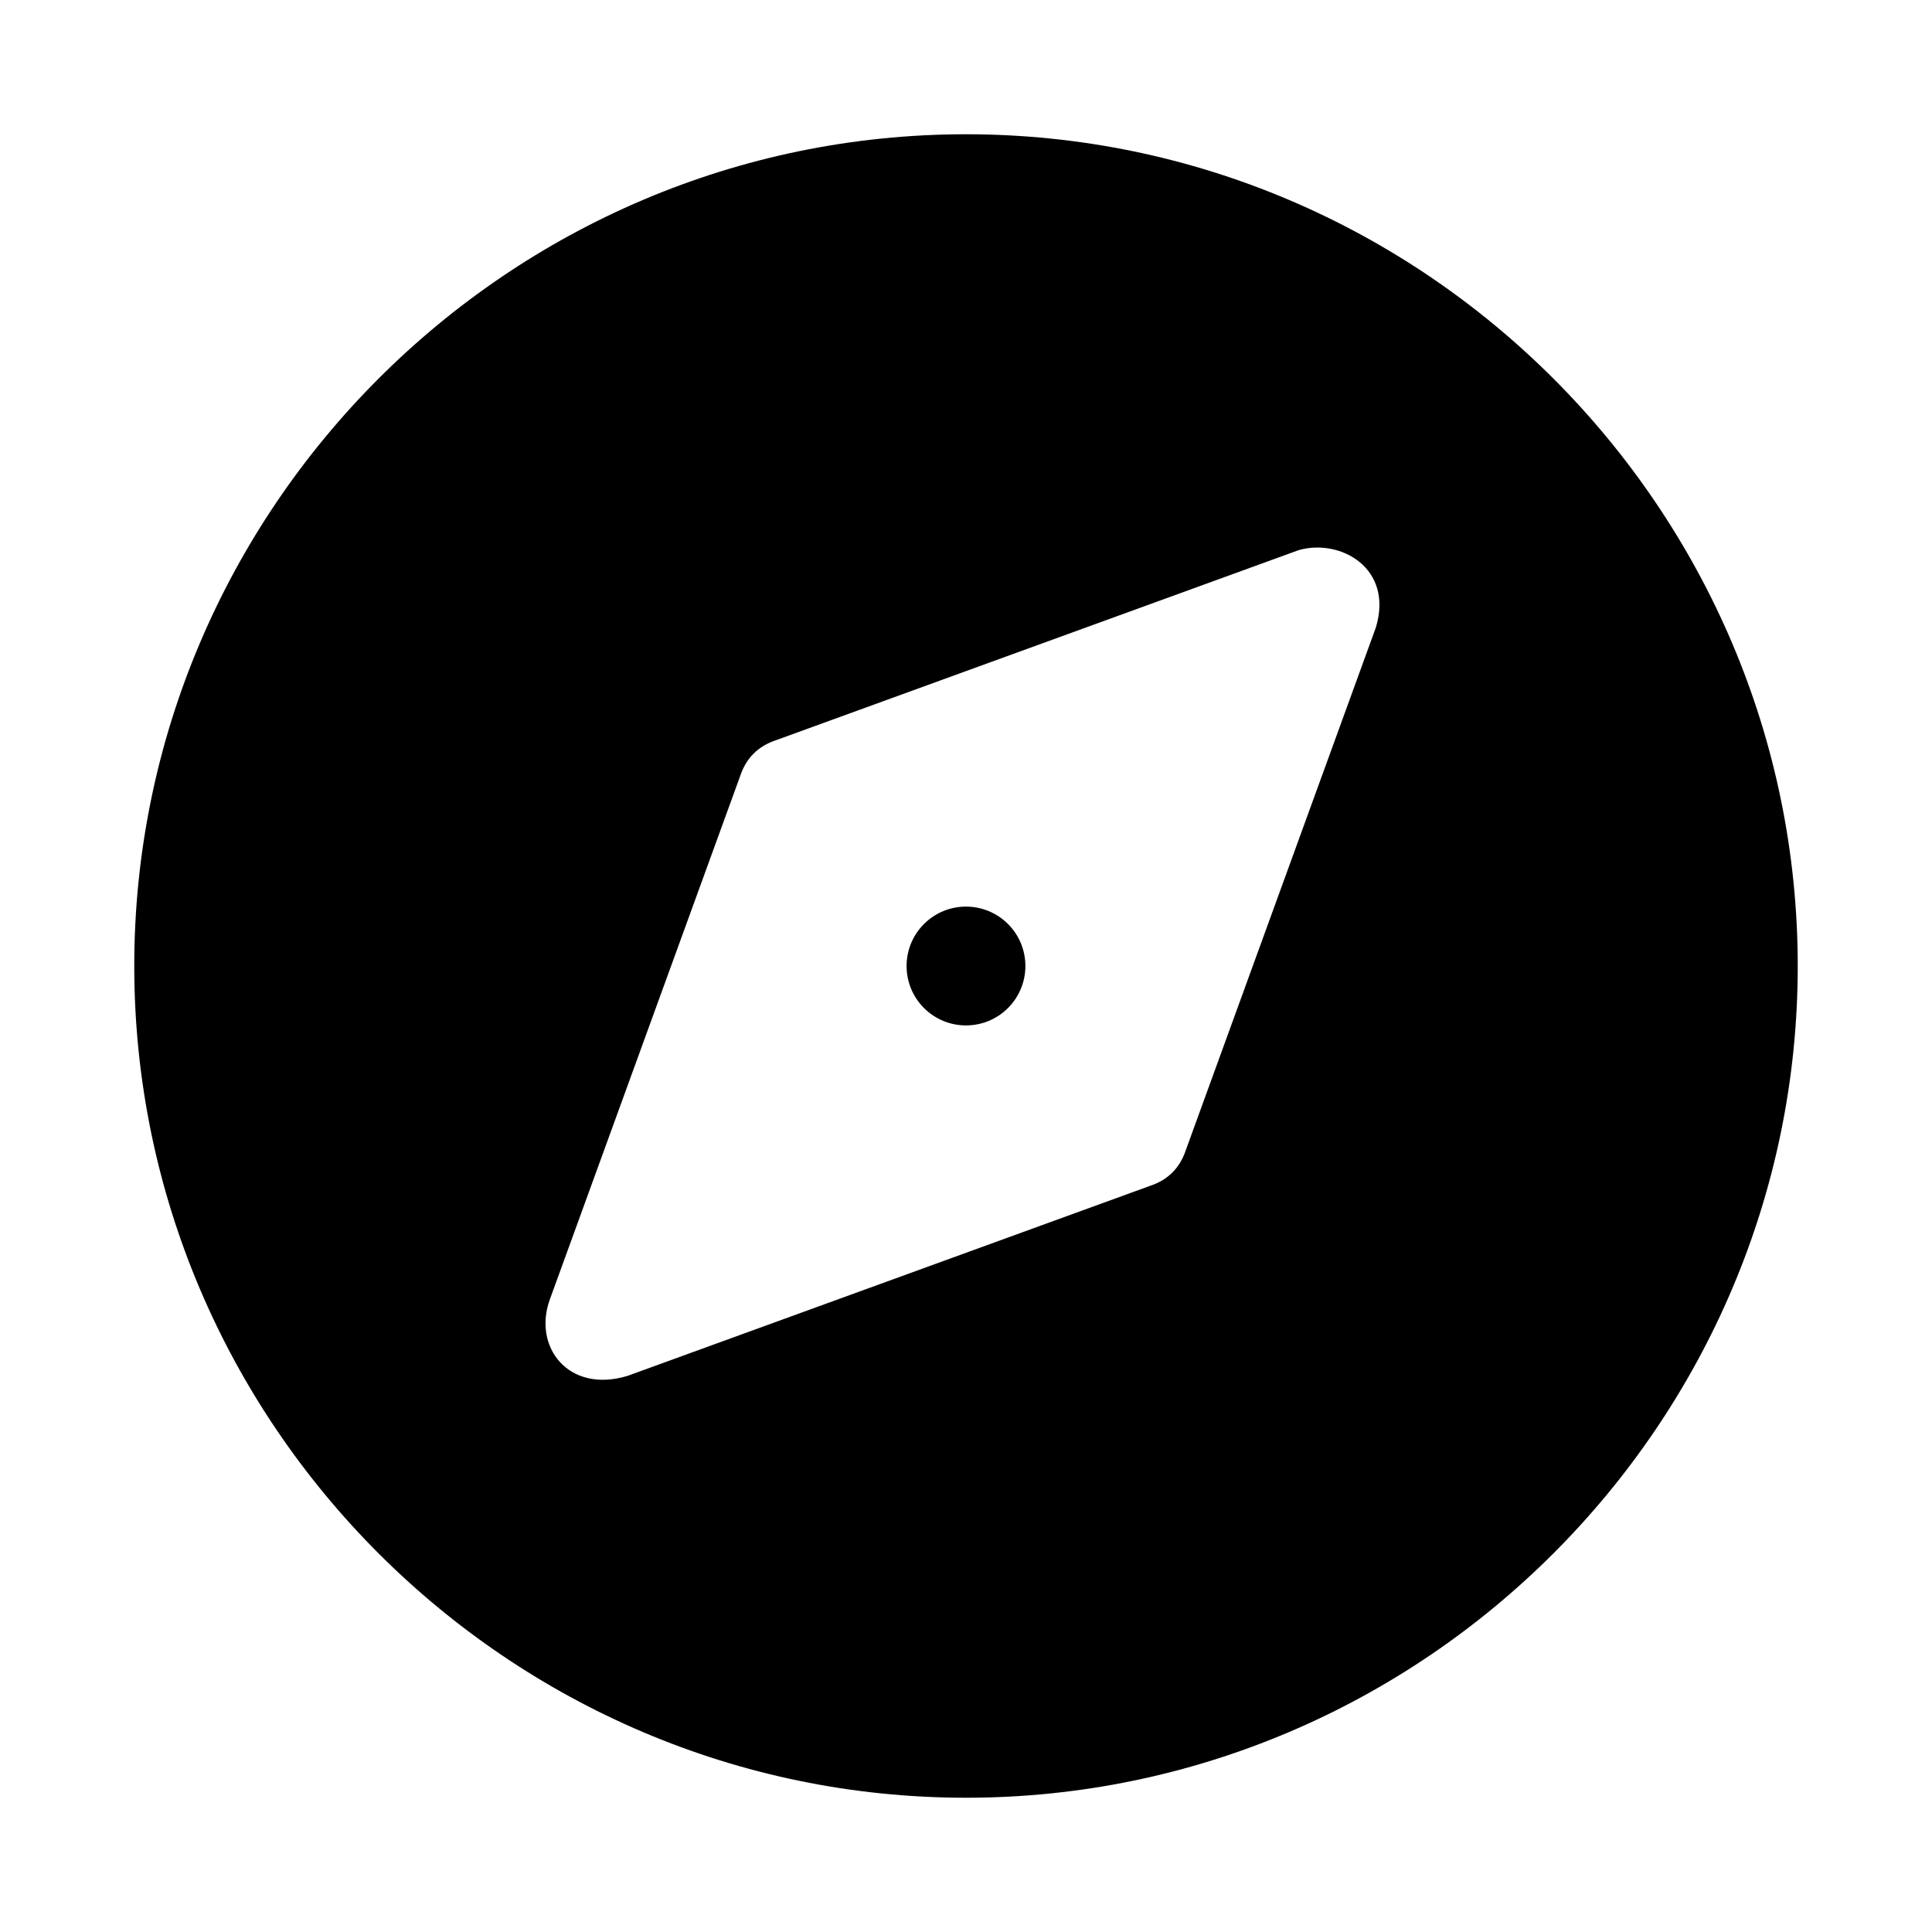 <?xml version="1.0" encoding="UTF-8"?>
<!-- Uploaded to: ICON Repo, www.iconrepo.com, Generator: ICON Repo Mixer Tools -->
<svg fill="#000000" width="800px" height="800px" version="1.1" viewBox="144 144 512 512" xmlns="http://www.w3.org/2000/svg">
 <g>
  <path d="m411.13 388.87c6.148 6.148 6.148 16.117 0 22.266-6.148 6.148-16.117 6.148-22.266 0-6.148-6.148-6.148-16.117 0-22.266 6.148-6.148 16.117-6.148 22.266 0"/>
  <path d="m400 179.58c-121.23 0-220.42 99.188-220.42 220.42s99.188 220.42 220.42 220.42 220.42-99.188 220.42-220.42c-0.004-121.23-99.191-220.42-220.42-220.42zm108.63 130.68-50.383 138.55c-1.574 4.723-4.723 7.871-9.445 9.445l-138.55 50.383c-15.742 4.723-25.191-7.871-20.469-20.469l50.383-138.55c1.574-4.723 4.723-7.871 9.445-9.445l138.55-50.383c11.023-3.148 25.191 4.723 20.469 20.469z"/>
 </g>
</svg>